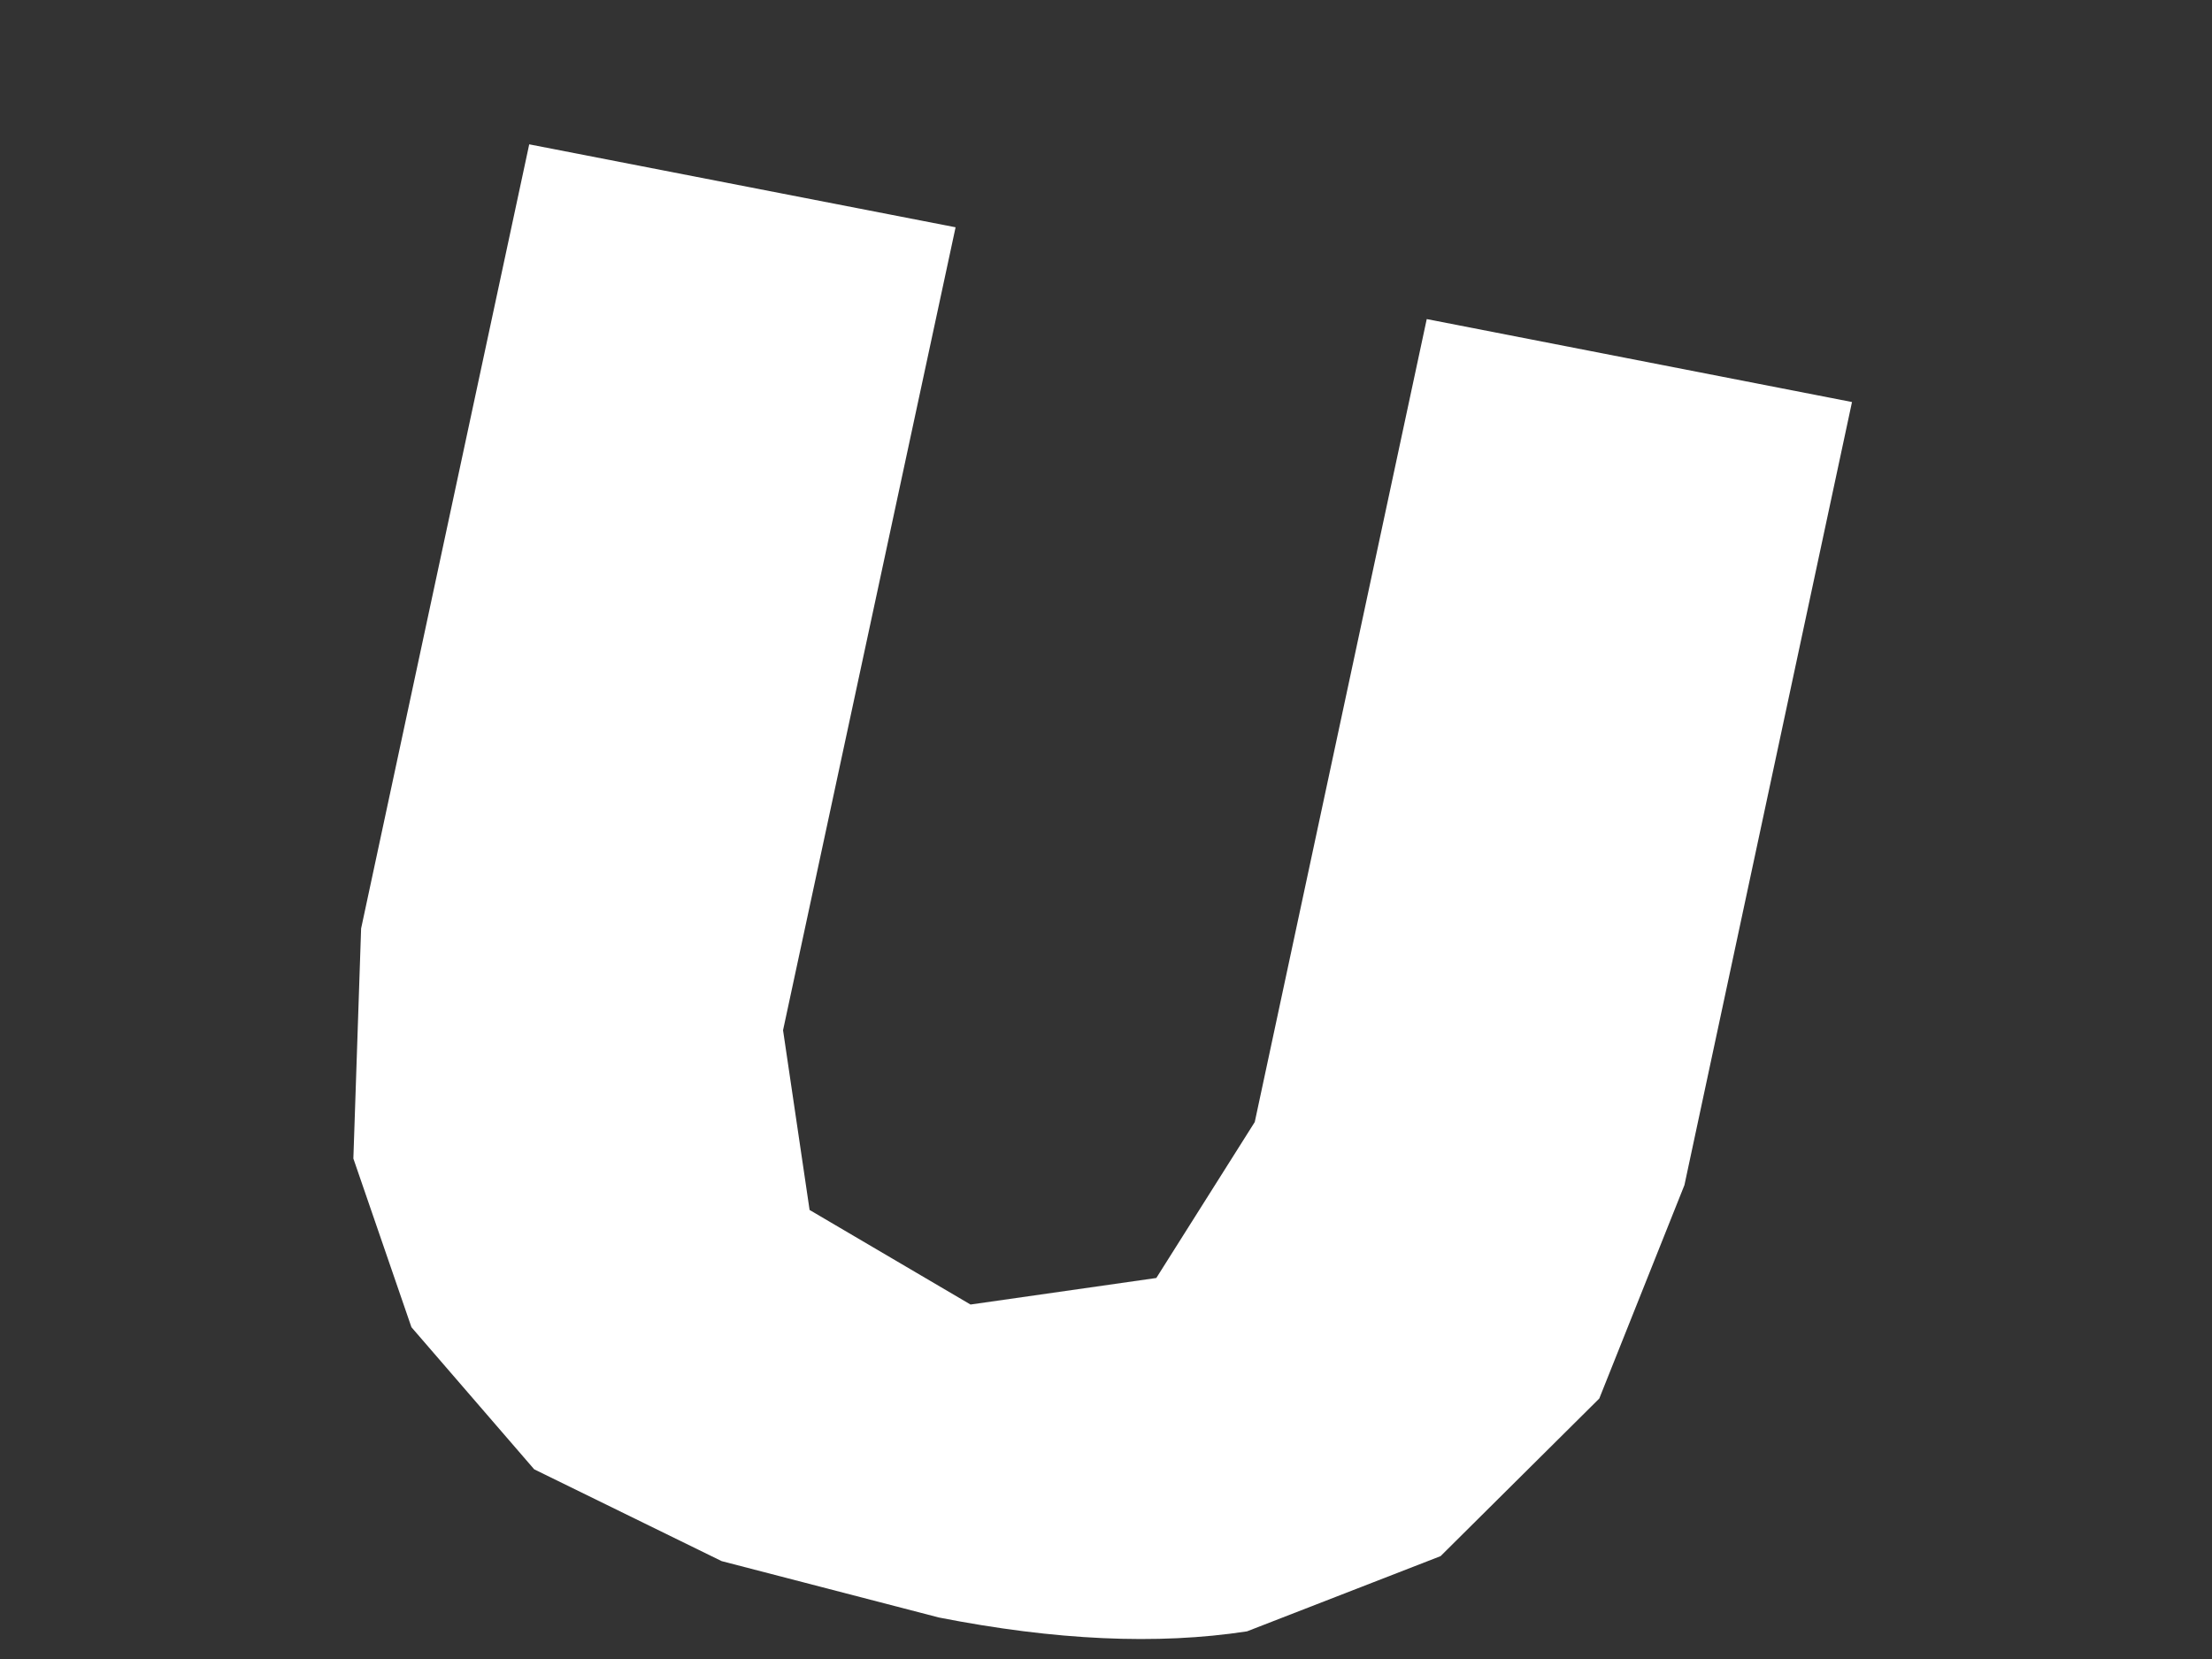 <?xml version="1.0" encoding="UTF-8"?><svg xmlns="http://www.w3.org/2000/svg" xmlns:xlink="http://www.w3.org/1999/xlink" xmlns:avocode="https://avocode.com/" id="SVGDoc78454f945db04d108f26689a632a9bc6" width="4px" height="3px" version="1.1" viewBox="0 0 4 3" aria-hidden="true"><rect x="0" y="0" width="4" height="3" fill="#333333" stroke="none"/><defs><linearGradient class="cerosgradient" data-cerosgradient="true" id="CerosGradient_ide29cc935a" gradientUnits="userSpaceOnUse" x1="50%" y1="100%" x2="50%" y2="0%"><stop offset="0%" stop-color="#d1d1d1"/><stop offset="100%" stop-color="#d1d1d1"/></linearGradient><linearGradient/></defs><g><g><path d="M2.58,0.577v0l0.769,0.15v0l-0.303,1.416v0l-0.154,0.386v0l-0.287,0.285v0l-0.35,0.136c-0.163,0.025 -0.348,0.016 -0.557,-0.025l-0.393,-0.102v0l-0.339,-0.166v0l-0.222,-0.257v0l-0.105,-0.305v0l0.014,-0.416v0l0.304,-1.418v0l0.771,0.15v0l-0.312,1.452v0l0.048,0.325v0l0.291,0.171v0l0.336,-0.048v0l0.178,-0.282v0z" fill="#ffffff" fill-opacity="1"/></g></g></svg>